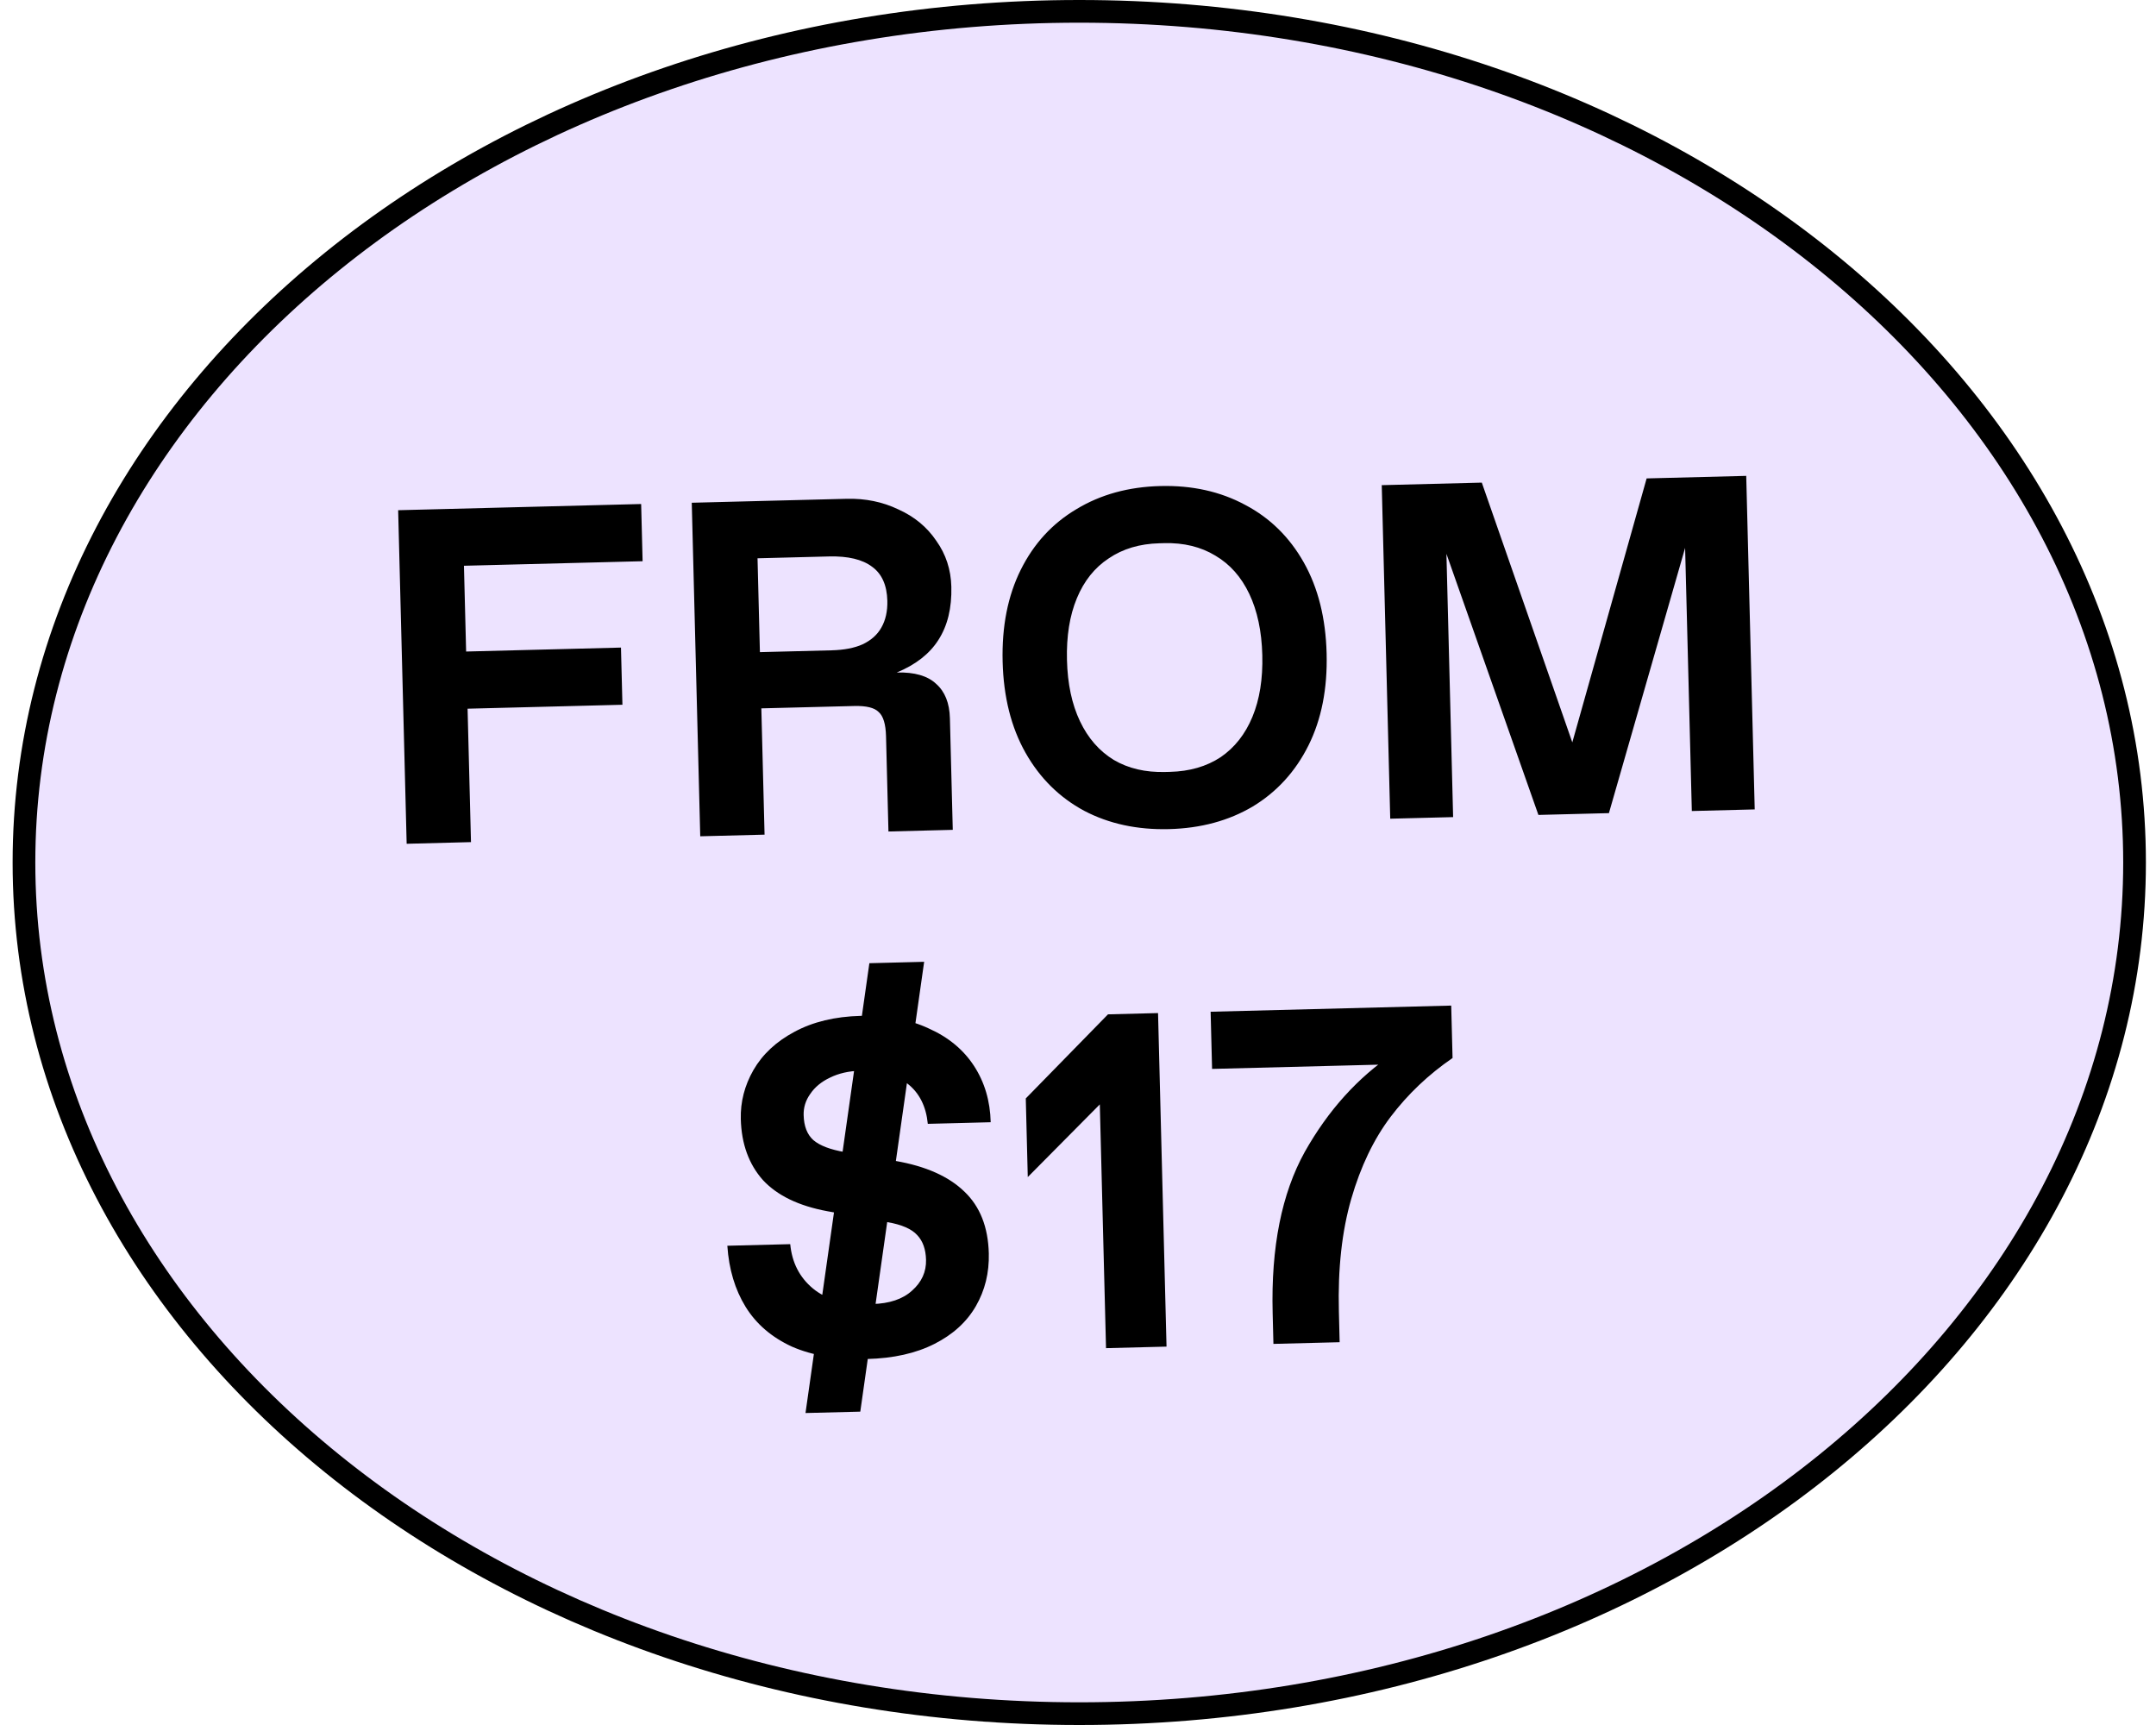 <svg width="95" height="76" viewBox="0 0 95 76" fill="none" xmlns="http://www.w3.org/2000/svg">
<path d="M94.055 38C94.055 58.617 73.341 75.5 47.556 75.5C21.77 75.5 1.056 58.617 1.056 38C1.056 17.383 21.77 0.5 47.556 0.5C73.341 0.5 94.055 17.383 94.055 38Z" fill="#EDE3FF" stroke="black"/>
<path d="M17.919 37.175L17.544 22.479L28.251 22.206L28.315 24.726L20.443 24.926L20.539 28.705L27.362 28.531L27.426 31.05L20.603 31.224L20.753 37.102L17.919 37.175ZM30.855 36.845L30.481 22.15L37.303 21.976C38.129 21.955 38.889 22.11 39.584 22.443C40.292 22.761 40.85 23.223 41.258 23.829C41.679 24.42 41.9 25.094 41.919 25.849C41.943 26.787 41.752 27.569 41.348 28.196C40.958 28.808 40.347 29.286 39.515 29.629C40.299 29.609 40.877 29.776 41.251 30.131C41.637 30.471 41.839 30.977 41.856 31.649L41.982 36.561L39.148 36.634L39.041 32.435C39.027 31.903 38.92 31.549 38.719 31.372C38.532 31.18 38.173 31.092 37.641 31.105L33.547 31.209L33.689 36.773L30.855 36.845ZM36.633 28.652C37.193 28.638 37.653 28.549 38.013 28.386C38.387 28.208 38.66 27.963 38.835 27.651C39.022 27.324 39.11 26.929 39.099 26.468C39.081 25.782 38.858 25.283 38.43 24.972C38.002 24.647 37.368 24.495 36.528 24.516L33.379 24.597L33.484 28.732L36.633 28.652ZM51.51 36.529C50.11 36.564 48.864 36.295 47.771 35.721C46.678 35.132 45.816 34.279 45.185 33.161C44.554 32.042 44.219 30.706 44.179 29.153C44.14 27.599 44.407 26.248 44.98 25.099C45.553 23.95 46.37 23.061 47.432 22.432C48.494 21.789 49.725 21.449 51.125 21.414C52.524 21.378 53.771 21.654 54.864 22.243C55.957 22.817 56.819 23.663 57.45 24.782C58.08 25.9 58.415 27.236 58.455 28.789C58.495 30.343 58.228 31.694 57.655 32.843C57.082 33.992 56.264 34.888 55.203 35.531C54.14 36.161 52.909 36.493 51.51 36.529ZM51.551 34.007C52.418 33.985 53.162 33.77 53.782 33.362C54.401 32.94 54.869 32.347 55.186 31.582C55.503 30.818 55.648 29.911 55.621 28.861C55.594 27.812 55.403 26.913 55.048 26.166C54.693 25.419 54.195 24.858 53.556 24.482C52.916 24.092 52.161 23.908 51.294 23.93L51.084 23.936C50.216 23.958 49.473 24.18 48.853 24.602C48.233 25.009 47.765 25.596 47.449 26.36C47.132 27.124 46.987 28.031 47.014 29.081C47.04 30.131 47.231 31.029 47.587 31.776C47.942 32.523 48.439 33.092 49.079 33.482C49.719 33.858 50.473 34.034 51.341 34.012L51.551 34.007ZM61.258 36.07L60.884 21.375L65.293 21.263L69.327 32.84L69.243 32.842L72.556 21.078L76.944 20.966L77.318 35.661L74.547 35.732L74.244 23.85L74.329 23.868L70.894 35.825L67.787 35.904L63.643 24.141L63.727 24.117L64.029 36L61.258 36.07ZM38.205 59.875C36.904 59.908 35.8 59.726 34.893 59.329C34.001 58.918 33.321 58.333 32.853 57.575C32.386 56.816 32.118 55.92 32.049 54.885L34.82 54.815C34.897 55.625 35.229 56.275 35.815 56.764C36.402 57.253 37.22 57.484 38.27 57.458L38.438 57.453C39.194 57.434 39.777 57.237 40.187 56.863C40.612 56.488 40.817 56.034 40.804 55.503C40.792 55.041 40.664 54.68 40.419 54.42C40.174 54.146 39.735 53.954 39.102 53.844L36.464 53.365C35.198 53.132 34.248 52.673 33.614 51.989C32.994 51.29 32.67 50.395 32.642 49.303C32.623 48.548 32.808 47.829 33.197 47.147C33.599 46.45 34.201 45.889 35.002 45.462C35.817 45.021 36.791 44.786 37.925 44.757C39.073 44.728 40.072 44.913 40.922 45.311C41.786 45.695 42.452 46.246 42.918 46.962C43.384 47.678 43.63 48.505 43.653 49.443L40.882 49.514C40.807 48.745 40.512 48.158 39.997 47.751C39.497 47.343 38.854 47.15 38.071 47.169L37.903 47.174C37.399 47.187 36.953 47.289 36.566 47.481C36.193 47.658 35.904 47.897 35.702 48.196C35.499 48.481 35.402 48.792 35.411 49.128C35.423 49.618 35.566 49.985 35.838 50.23C36.124 50.475 36.591 50.652 37.238 50.762L39.453 51.147C40.79 51.379 41.803 51.829 42.492 52.498C43.181 53.152 43.54 54.06 43.57 55.222C43.591 56.076 43.401 56.851 42.999 57.547C42.596 58.244 41.987 58.798 41.171 59.211C40.356 59.624 39.367 59.846 38.205 59.875ZM35.493 62.255L38.307 42.437L40.721 42.375L37.907 62.194L35.493 62.255ZM48.735 59.397L48.438 47.746L48.748 48.368L45.287 51.859L45.199 48.395L48.822 44.69L51.027 44.634L51.401 59.329L48.735 59.397ZM56.077 57.844C56.003 54.947 56.475 52.583 57.492 50.75C58.524 48.917 59.832 47.469 61.415 46.407L61.553 46.886L53.408 47.094L53.344 44.575L63.945 44.304L64.004 46.614C62.944 47.341 62.035 48.204 61.276 49.204C60.531 50.189 59.953 51.395 59.541 52.819C59.129 54.244 58.947 55.895 58.995 57.77L59.029 59.135L56.111 59.209L56.077 57.844Z" fill="black"/>
</svg>
